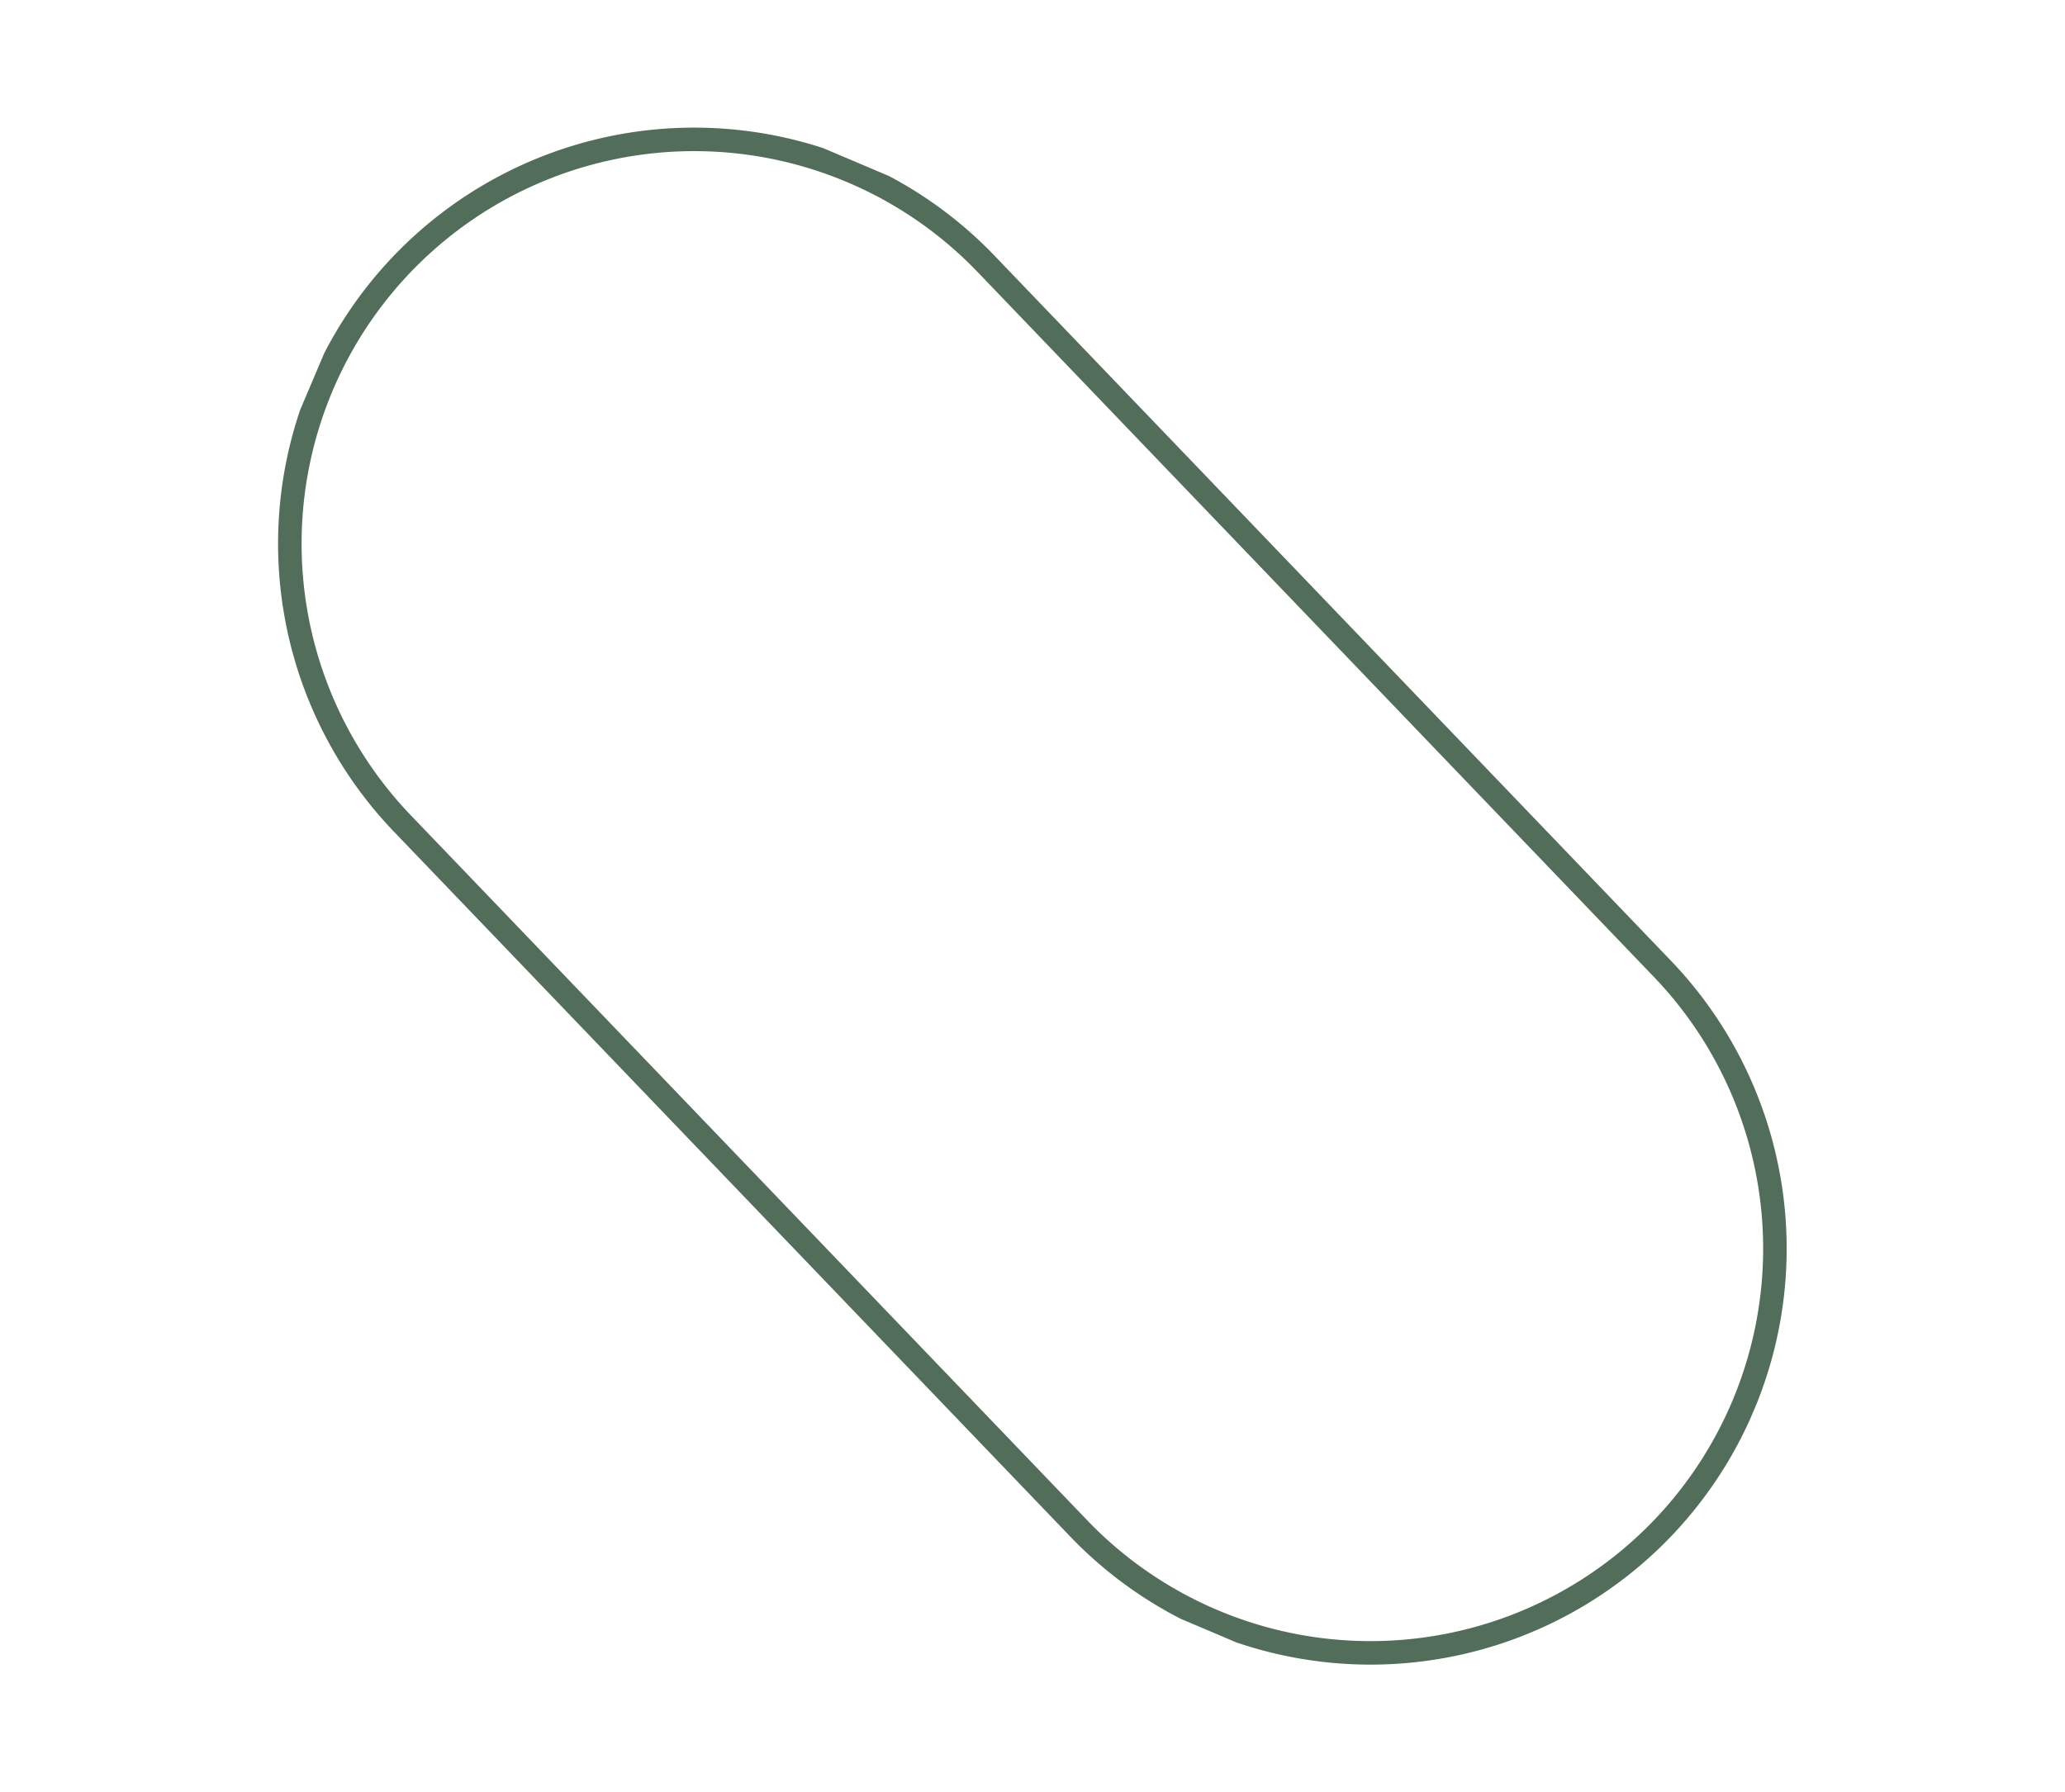 <svg xmlns="http://www.w3.org/2000/svg" xmlns:xlink="http://www.w3.org/1999/xlink" width="351.432" height="305.044" viewBox="0 0 351.432 305.044">
  <defs>
    <clipPath id="clip-path">
      <rect id="Rectangle_34" data-name="Rectangle 34" width="294.109" height="206.546" fill="none" stroke="#536d5b" stroke-width="4"/>
    </clipPath>
  </defs>
  <g id="Group_84" data-name="Group 84" transform="matrix(0.921, 0.391, -0.391, 0.921, 80.704, 0)">
    <g id="Group_26" data-name="Group 26" clip-path="url(#clip-path)">
      <path id="Path_211" data-name="Path 211" d="M198.9,201.639,45.711,136.014A68.777,68.777,0,0,1,99.877,9.574L253.065,75.2A68.777,68.777,0,0,1,198.9,201.639Z" transform="translate(-2.334 -2.334)" fill="none" stroke="#536d5b" stroke-miterlimit="10" stroke-width="4"/>
    </g>
  </g>
</svg>
